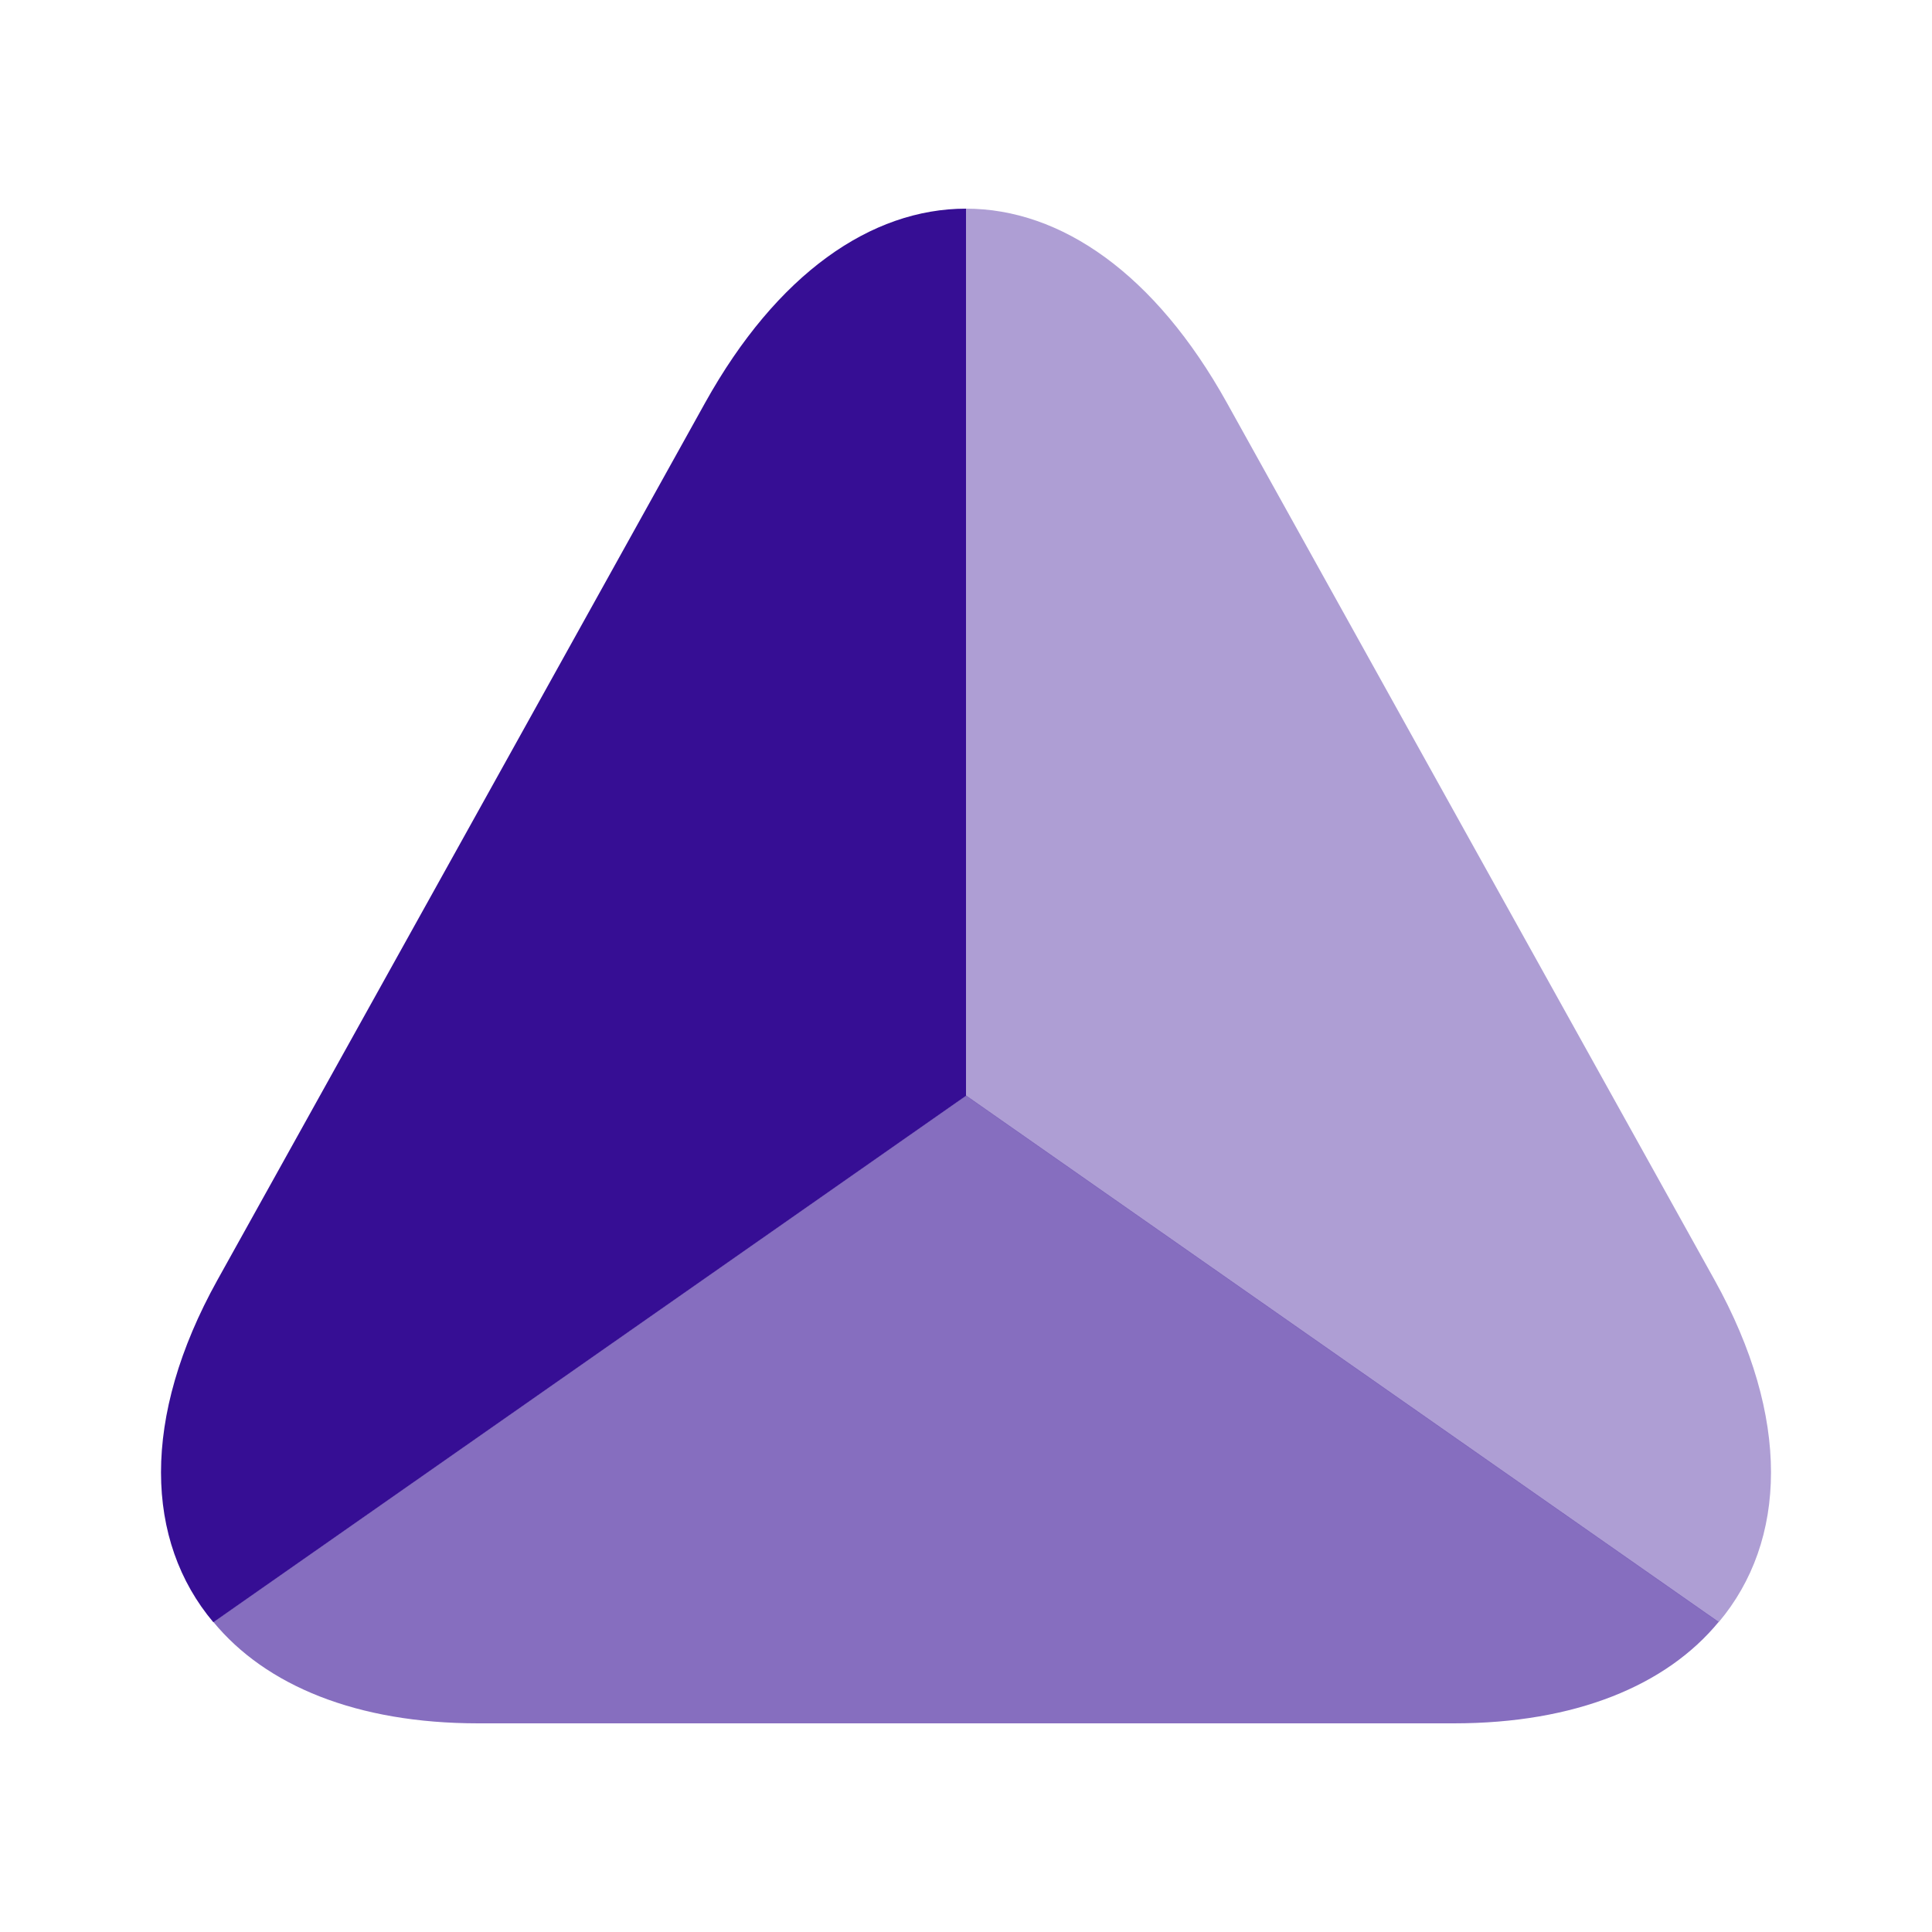 <svg width="40" height="40" viewBox="0 0 40 40" fill="none" xmlns="http://www.w3.org/2000/svg">
<path d="M20 4.32V22.687L4.417 33.587C3 31.904 2.917 29.354 4.5 26.504L9.7 17.154L14.6 8.337C16.084 5.67 18.034 4.32 20 4.32Z" fill="#360E94"/>
<path opacity="0.6" d="M35.583 33.58C34.5 34.896 32.617 35.68 30.1 35.68H9.9C7.383 35.68 5.5 34.896 4.417 33.58L20 22.68L35.583 33.58Z" fill="#360E94"/>
<path opacity="0.4" d="M35.583 33.587L20 22.687V4.32C21.967 4.32 23.917 5.67 25.4 8.337L30.3 17.154L35.5 26.504C37.083 29.354 37 31.904 35.583 33.587Z" fill="#360E94"/>
</svg>

